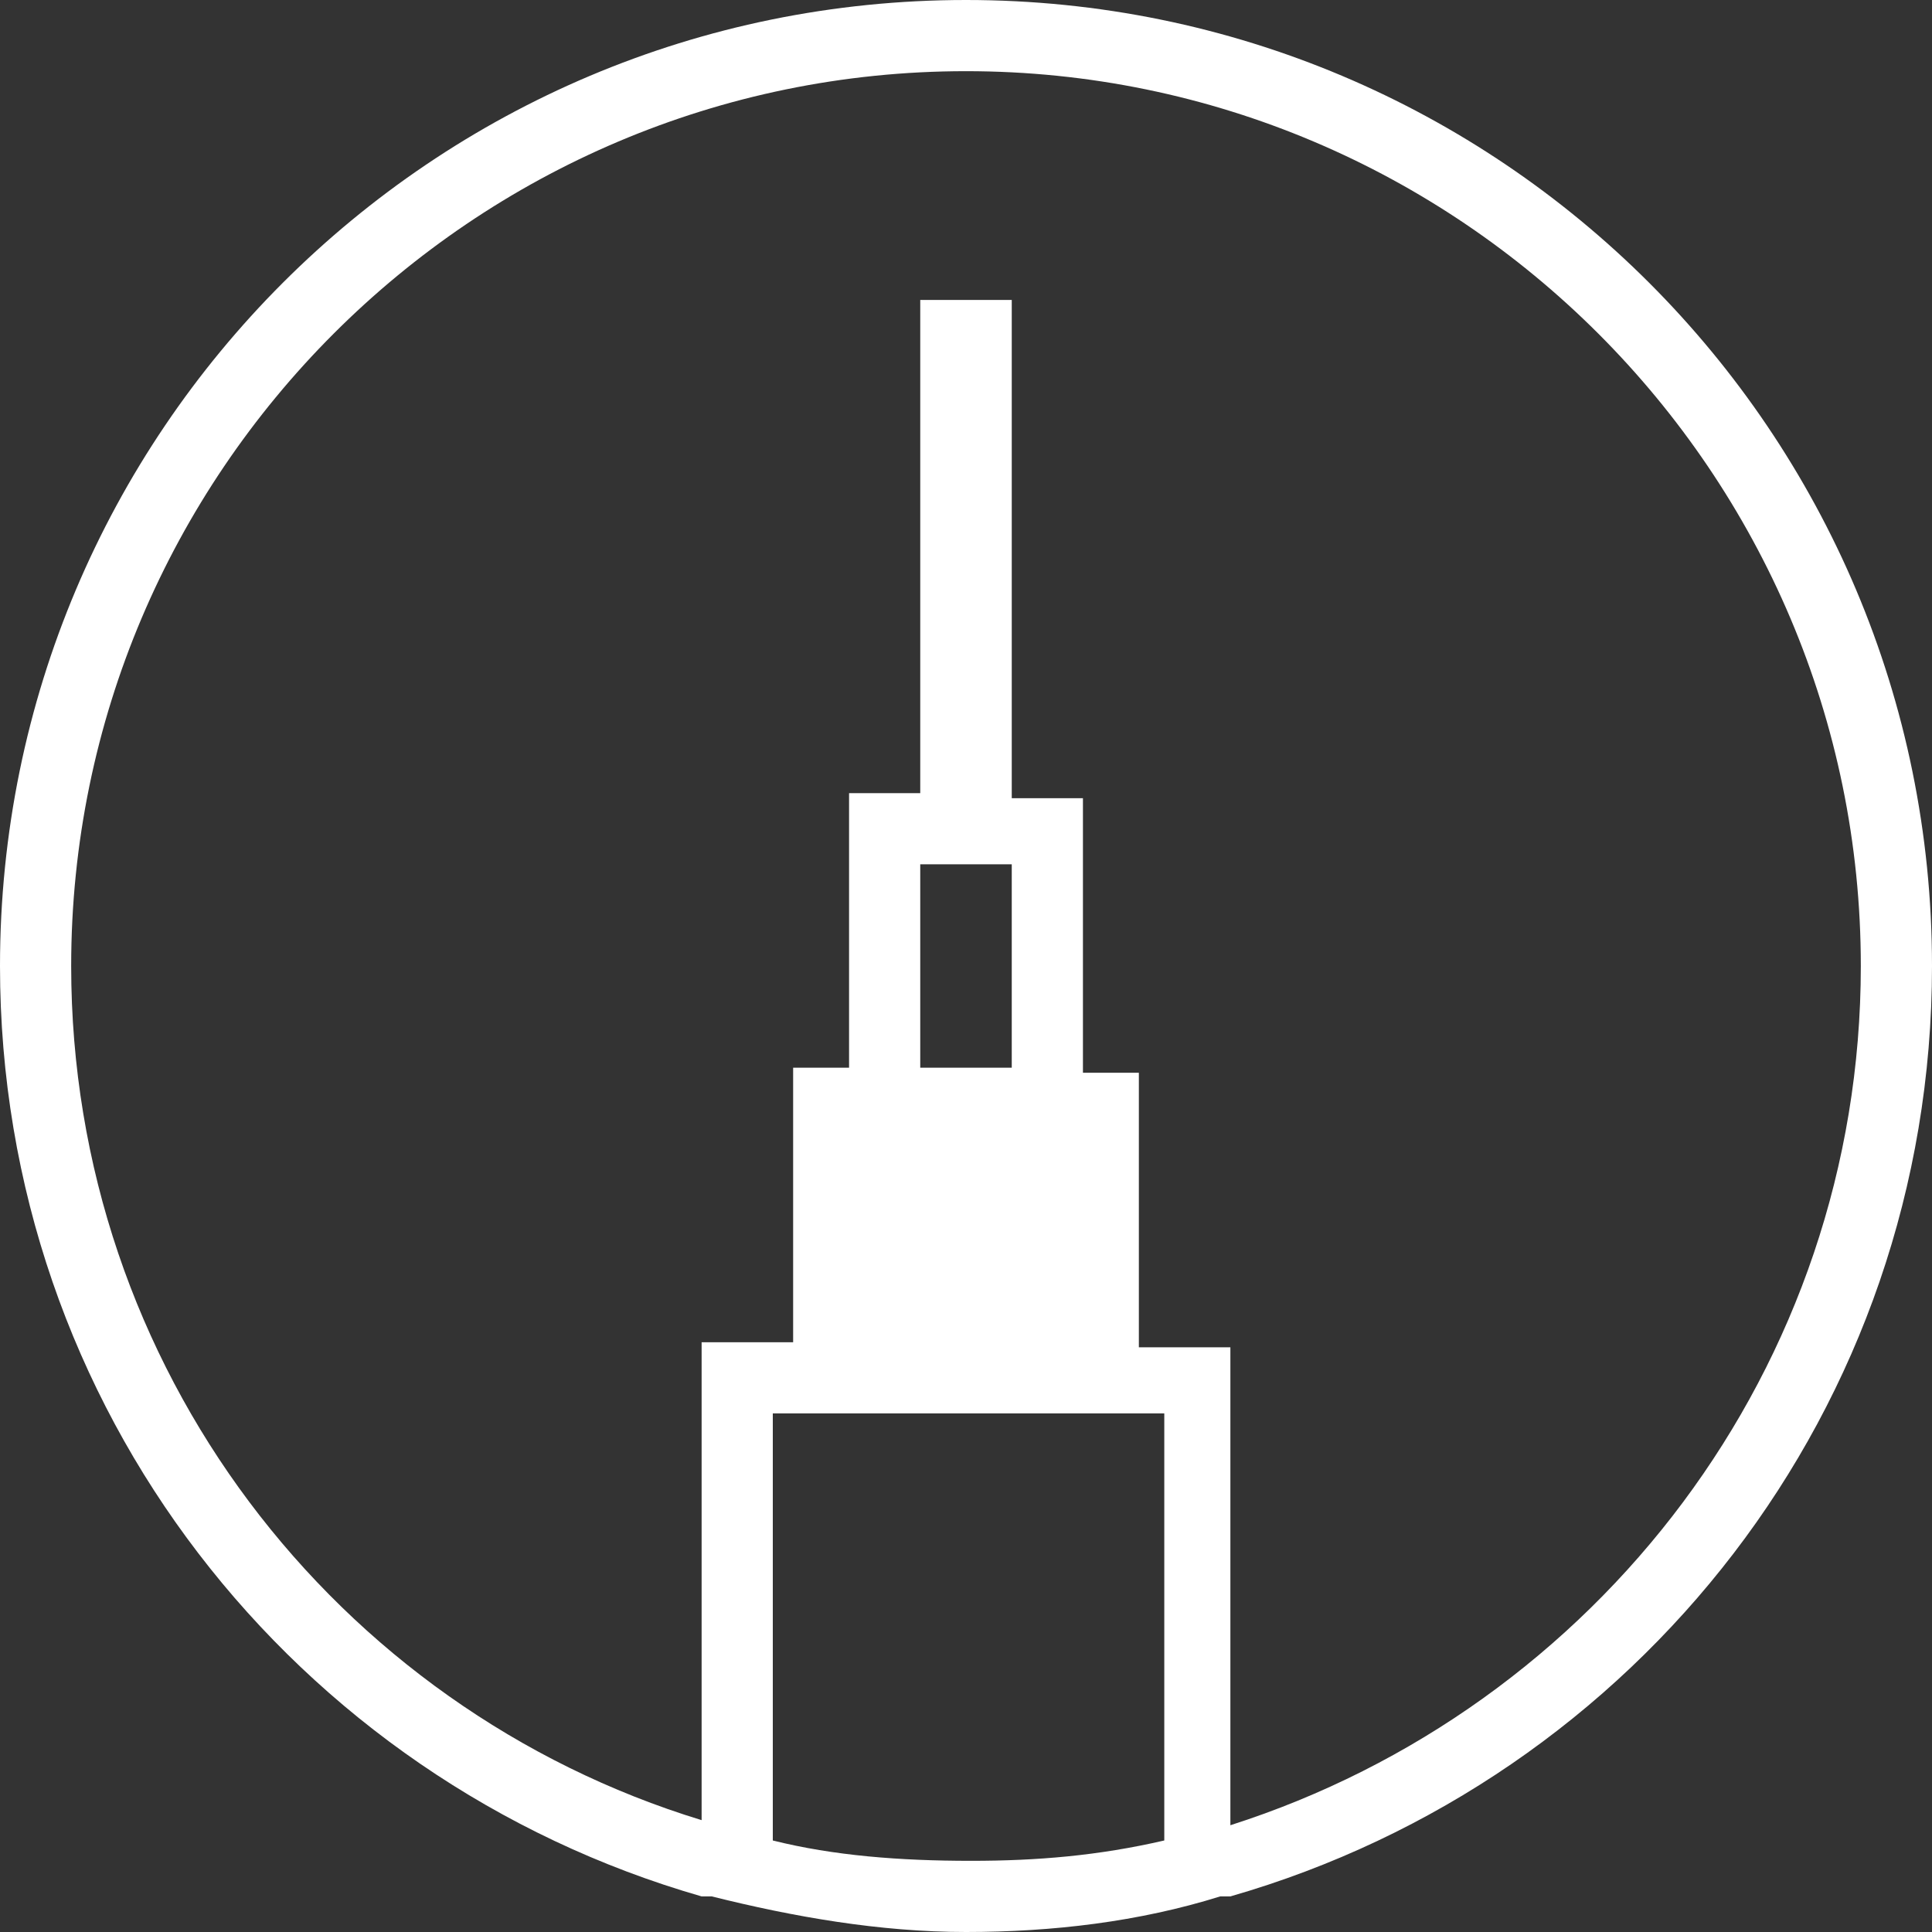 <?xml version="1.0" encoding="utf-8"?>
<!-- Generator: Adobe Illustrator 22.1.0, SVG Export Plug-In . SVG Version: 6.00 Build 0)  -->
<svg xmlns="http://www.w3.org/2000/svg" xmlns:xlink="http://www.w3.org/1999/xlink" version="1.1" id="Layer_1" x="0px" y="0px" viewBox="0 0 38 38" style="enable-background:new 0 0 38 38;" xml:space="preserve" width="38" height="38">
<rect x="0" y="0" width="38" height="38" fill="#333333" stroke="none"/>
<style type="text/css">
	.st0{fill:#FFFFFF;}
</style>
<path class="st0" d="M38,19C38,8.5,29.5,0,19,0S0,8.5,0,19c0,8.7,5.8,16,13.8,18.3v0H14c1.6,0.4,3.3,0.7,5,0.7s3.4-0.2,5-0.7h0.2v0  C32.2,35,38,27.7,38,19z M15.2,36.2v-8.4h7.7v8.4c-1.3,0.3-2.5,0.4-3.8,0.4C17.7,36.6,16.4,36.5,15.2,36.2z M24.2,35.9v-9.4h-1.8  v-5.4h-1.1v-5.4h-1.4V5.9h-1.8v9.7h-1.4v5.4h-1.1v5.4h-1.8v9.4C6.6,33.6,1.4,26.9,1.4,19C1.4,9.3,9.3,1.4,19,1.4S36.6,9.3,36.6,19  C36.6,26.9,31.4,33.6,24.2,35.9z M19.9,17v4h-1.8v-4H19.9z"/>
</svg>
